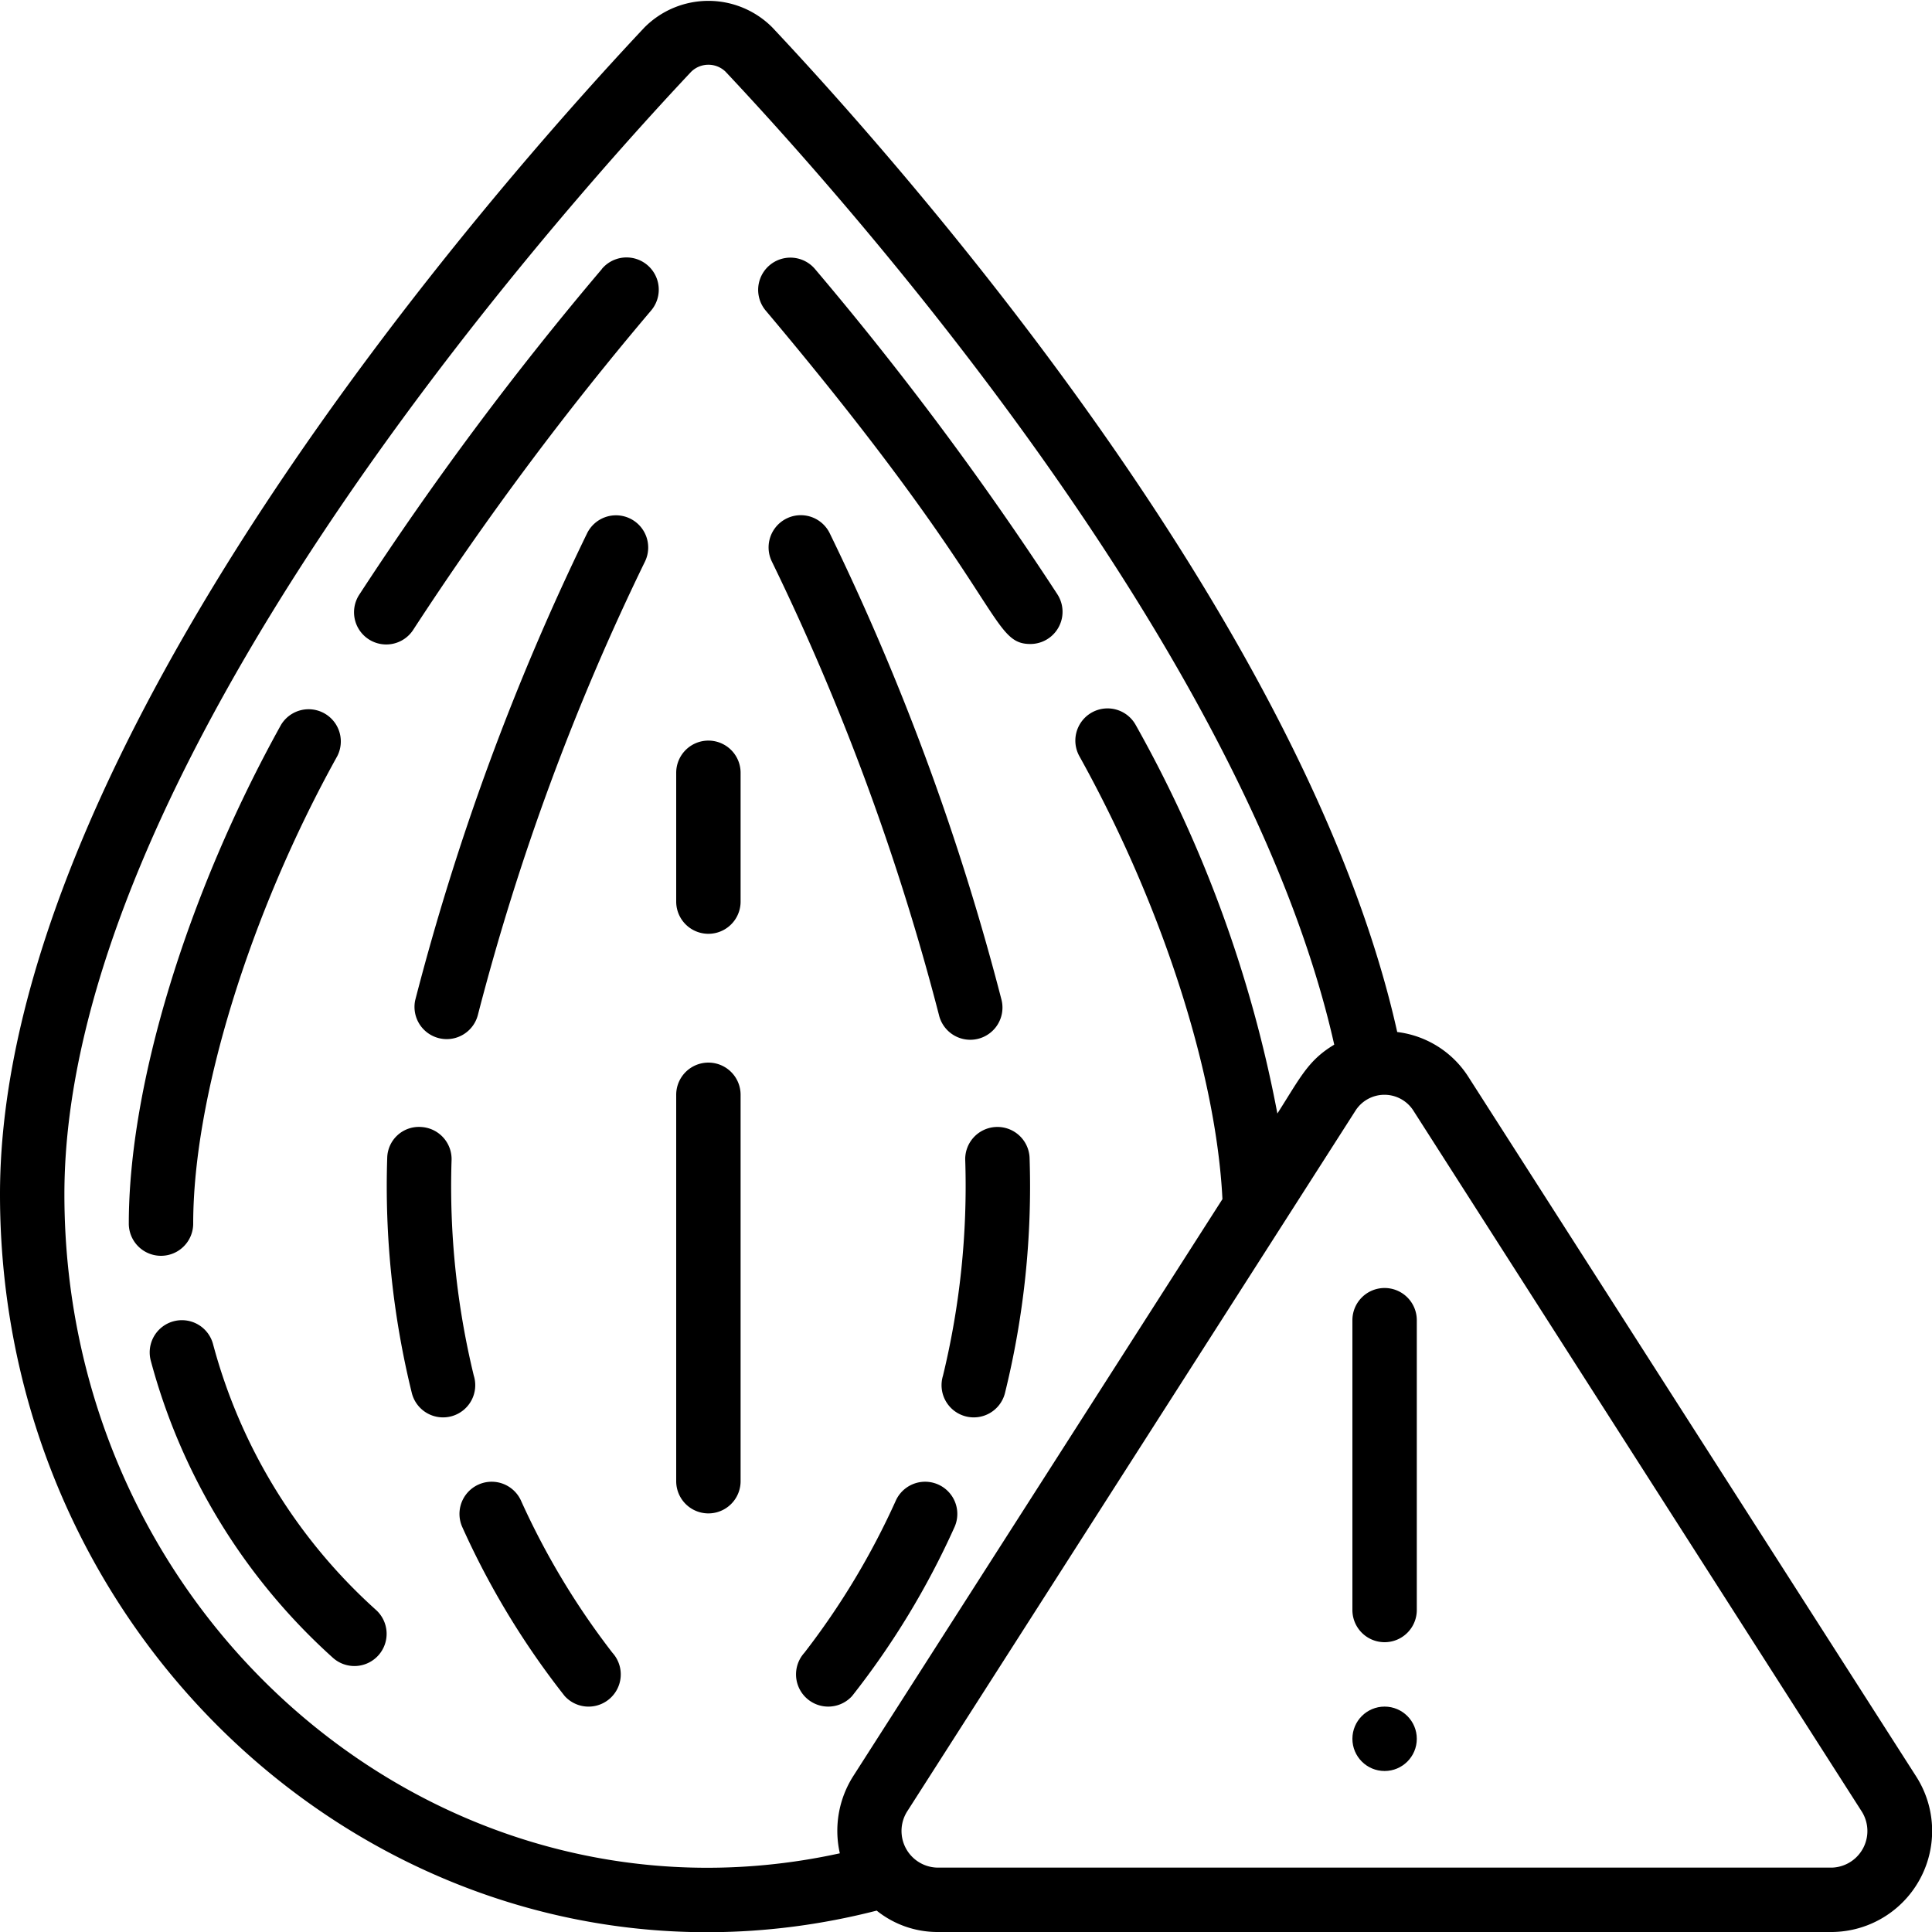 <?xml version="1.0" encoding="UTF-8"?>
<svg xmlns="http://www.w3.org/2000/svg" id="Icons" viewBox="0 0 60 60" width="512" height="512"><path d="M59.5,55.156,45.592,33.428a3.058,3.058,0,0,0-2.2-1.378C40.531,19.226,27.87,4.982,23.981.848a2.8,2.8,0,0,0-3.969.007C15.317,5.851,0,23.226,0,37.09,0,51.919,13.393,62.881,27.226,59.336A3.016,3.016,0,0,0,29.094,60H56.906A3.138,3.138,0,0,0,59.5,55.156ZM2,37.09C2,23.961,16.9,7.085,21.462,2.232a.764.764,0,0,1,1.069-.007C26.32,6.254,38.67,20.135,41.436,32.443c-.817.489-1.052,1.021-1.766,2.138a39.691,39.691,0,0,0-4.4-12.067,1,1,0,0,0-1.748.972c2.567,4.617,4.247,9.847,4.442,13.754L26.5,55.156a3.163,3.163,0,0,0-.418,2.4C13.684,60.271,2,50.329,2,37.09ZM28.187,56.234l13.9-21.728a1.067,1.067,0,0,1,1.816,0l13.9,21.728A1.137,1.137,0,0,1,56.906,58H29.094A1.138,1.138,0,0,1,28.187,56.234Z"/><circle cx="43" cy="54" r="1"/><path d="M43,40a1,1,0,0,0-1,1v9a1,1,0,0,0,2,0V41A1,1,0,0,0,43,40Z"/><path d="M19.559,16.1a1,1,0,0,0-1.332.474,77.142,77.142,0,0,0-5.333,14.491,1,1,0,0,0,1.946.459,75.017,75.017,0,0,1,5.194-14.092A1,1,0,0,0,19.559,16.1Z"/><path d="M14.715,42.726a24.916,24.916,0,0,1-.692-6.669A1,1,0,0,0,13.082,35a.983.983,0,0,0-1.056.941,26.9,26.9,0,0,0,.766,7.331,1,1,0,1,0,1.923-.548Z"/><path d="M18.692,8.355a100.426,100.426,0,0,0-7.526,10.1,1,1,0,1,0,1.679,1.086,98.109,98.109,0,0,1,7.378-9.9,1,1,0,0,0-1.531-1.29Z"/><path d="M6,38c0-3.924,1.756-9.621,4.473-14.515a1,1,0,0,0-1.748-.97C5.811,27.763,4,33.7,4,38a1,1,0,0,0,2,0Z"/><path d="M6.615,41.738a1,1,0,0,0-1.931.524,19.01,19.01,0,0,0,5.649,9.217,1,1,0,1,0,1.334-1.49A17,17,0,0,1,6.615,41.738Z"/><path d="M32,20a1,1,0,0,0,.838-1.543,100.426,100.426,0,0,0-7.526-10.1,1,1,0,0,0-1.531,1.29C31.213,18.472,30.729,20,32,20Z"/><path d="M16.173,46.588a1,1,0,0,0-1.822.824,25.117,25.117,0,0,0,3.185,5.259,1,1,0,0,0,1.484-1.342A23.574,23.574,0,0,1,16.173,46.588Z"/><path d="M30.132,32.291a1,1,0,0,0,.974-1.229,77.063,77.063,0,0,0-5.333-14.491,1,1,0,0,0-1.807.858A75.13,75.13,0,0,1,29.16,31.521,1,1,0,0,0,30.132,32.291Z"/><path d="M30.918,35a1,1,0,0,0-.941,1.055,24.99,24.99,0,0,1-.692,6.669,1,1,0,1,0,1.923.548,26.773,26.773,0,0,0,.766-7.331A1,1,0,0,0,30.918,35Z"/><path d="M29.649,47.412a1,1,0,0,0-1.822-.824,23.507,23.507,0,0,1-2.847,4.741,1,1,0,0,0,1.483,1.342A25.091,25.091,0,0,0,29.649,47.412Z"/><path d="M22,33a1,1,0,0,0-1,1V46a1,1,0,0,0,2,0V34A1,1,0,0,0,22,33Z"/><path d="M22,23a1,1,0,0,0-1,1v4a1,1,0,0,0,2,0V24A1,1,0,0,0,22,23Z"/></svg>
